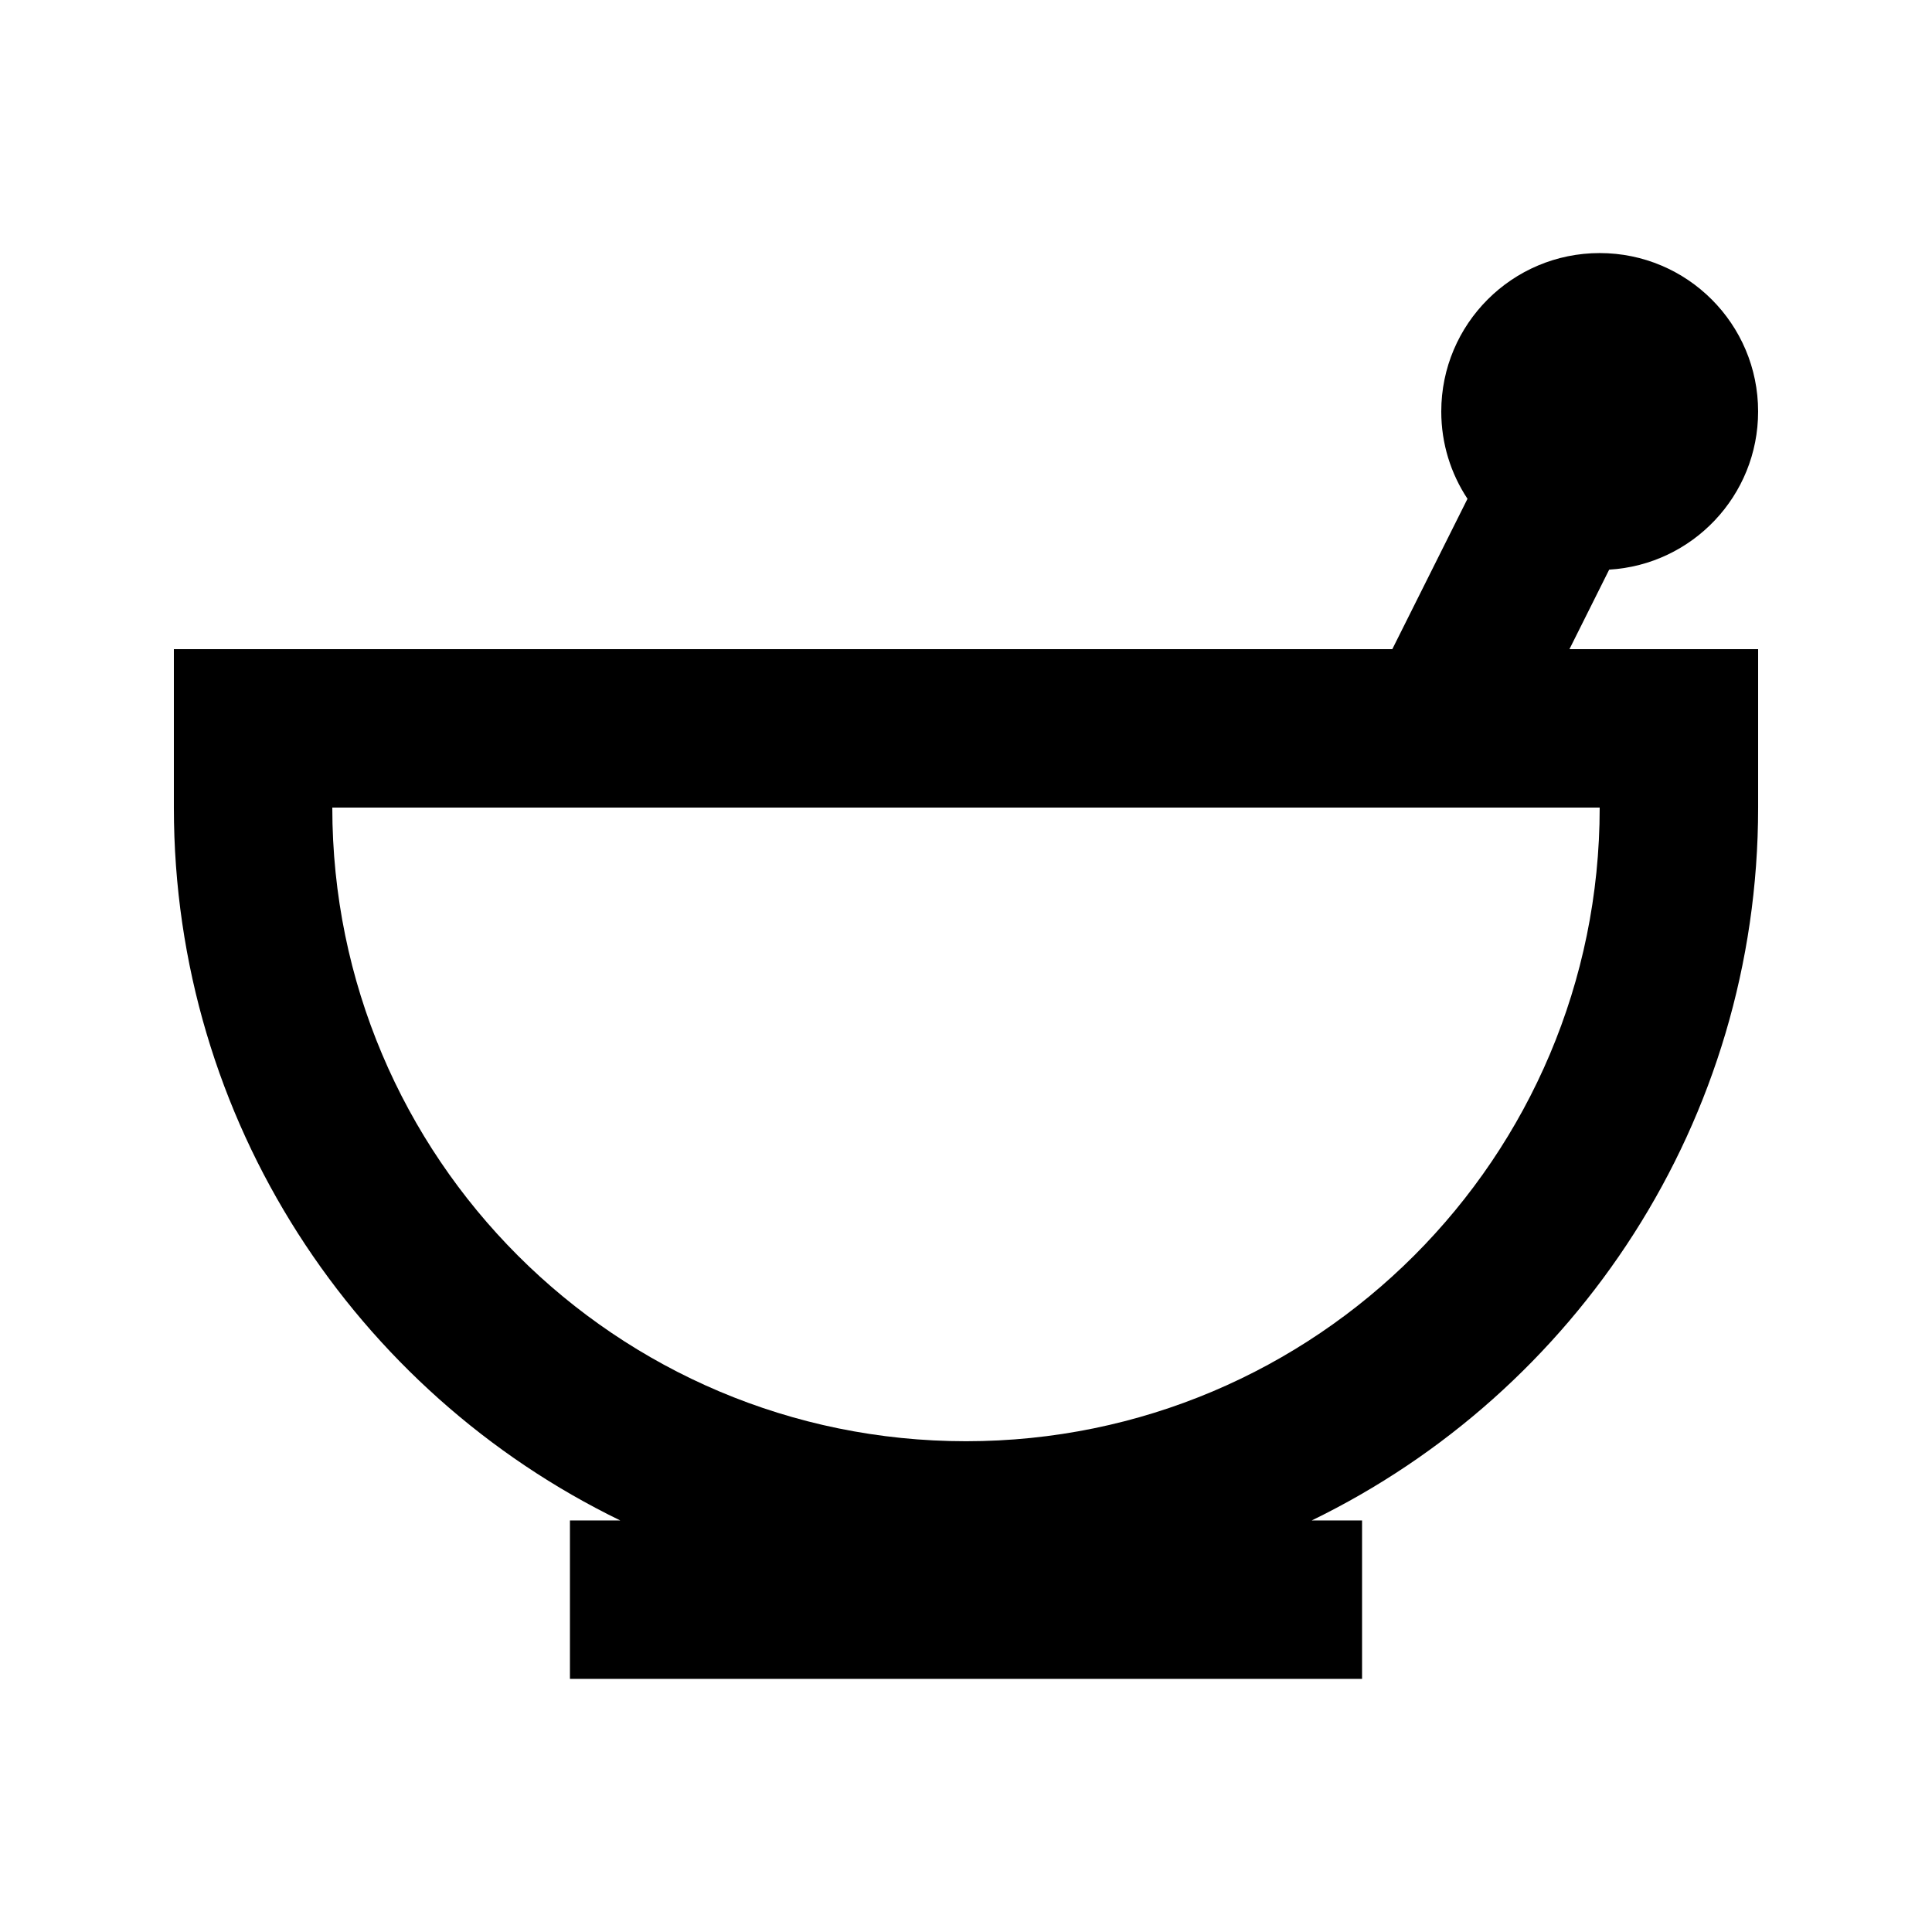 <?xml version="1.0" encoding="UTF-8"?>
<!-- Uploaded to: ICON Repo, www.iconrepo.com, Generator: ICON Repo Mixer Tools -->
<svg fill="#000000" width="800px" height="800px" version="1.1" viewBox="144 144 512 512" xmlns="http://www.w3.org/2000/svg">
 <path d="m570.45 294.96c22.016-1.301 39.469-19.566 39.469-41.91 0-23.188-18.797-41.984-41.984-41.984s-41.984 18.797-41.984 41.984c0 8.551 2.559 16.504 6.949 23.137l-19.922 39.84h-322.9v41.984c0 83.09 48.273 154.91 118.31 188.93h-13.348v41.984h209.92v-41.984h-13.348c70.035-34.02 118.31-105.84 118.31-188.93v-41.984h-50zm-2.516 63.051c0 92.746-75.188 167.93-167.93 167.93-92.75 0-167.94-75.188-167.94-167.93z" fill-rule="evenodd"/>
</svg>